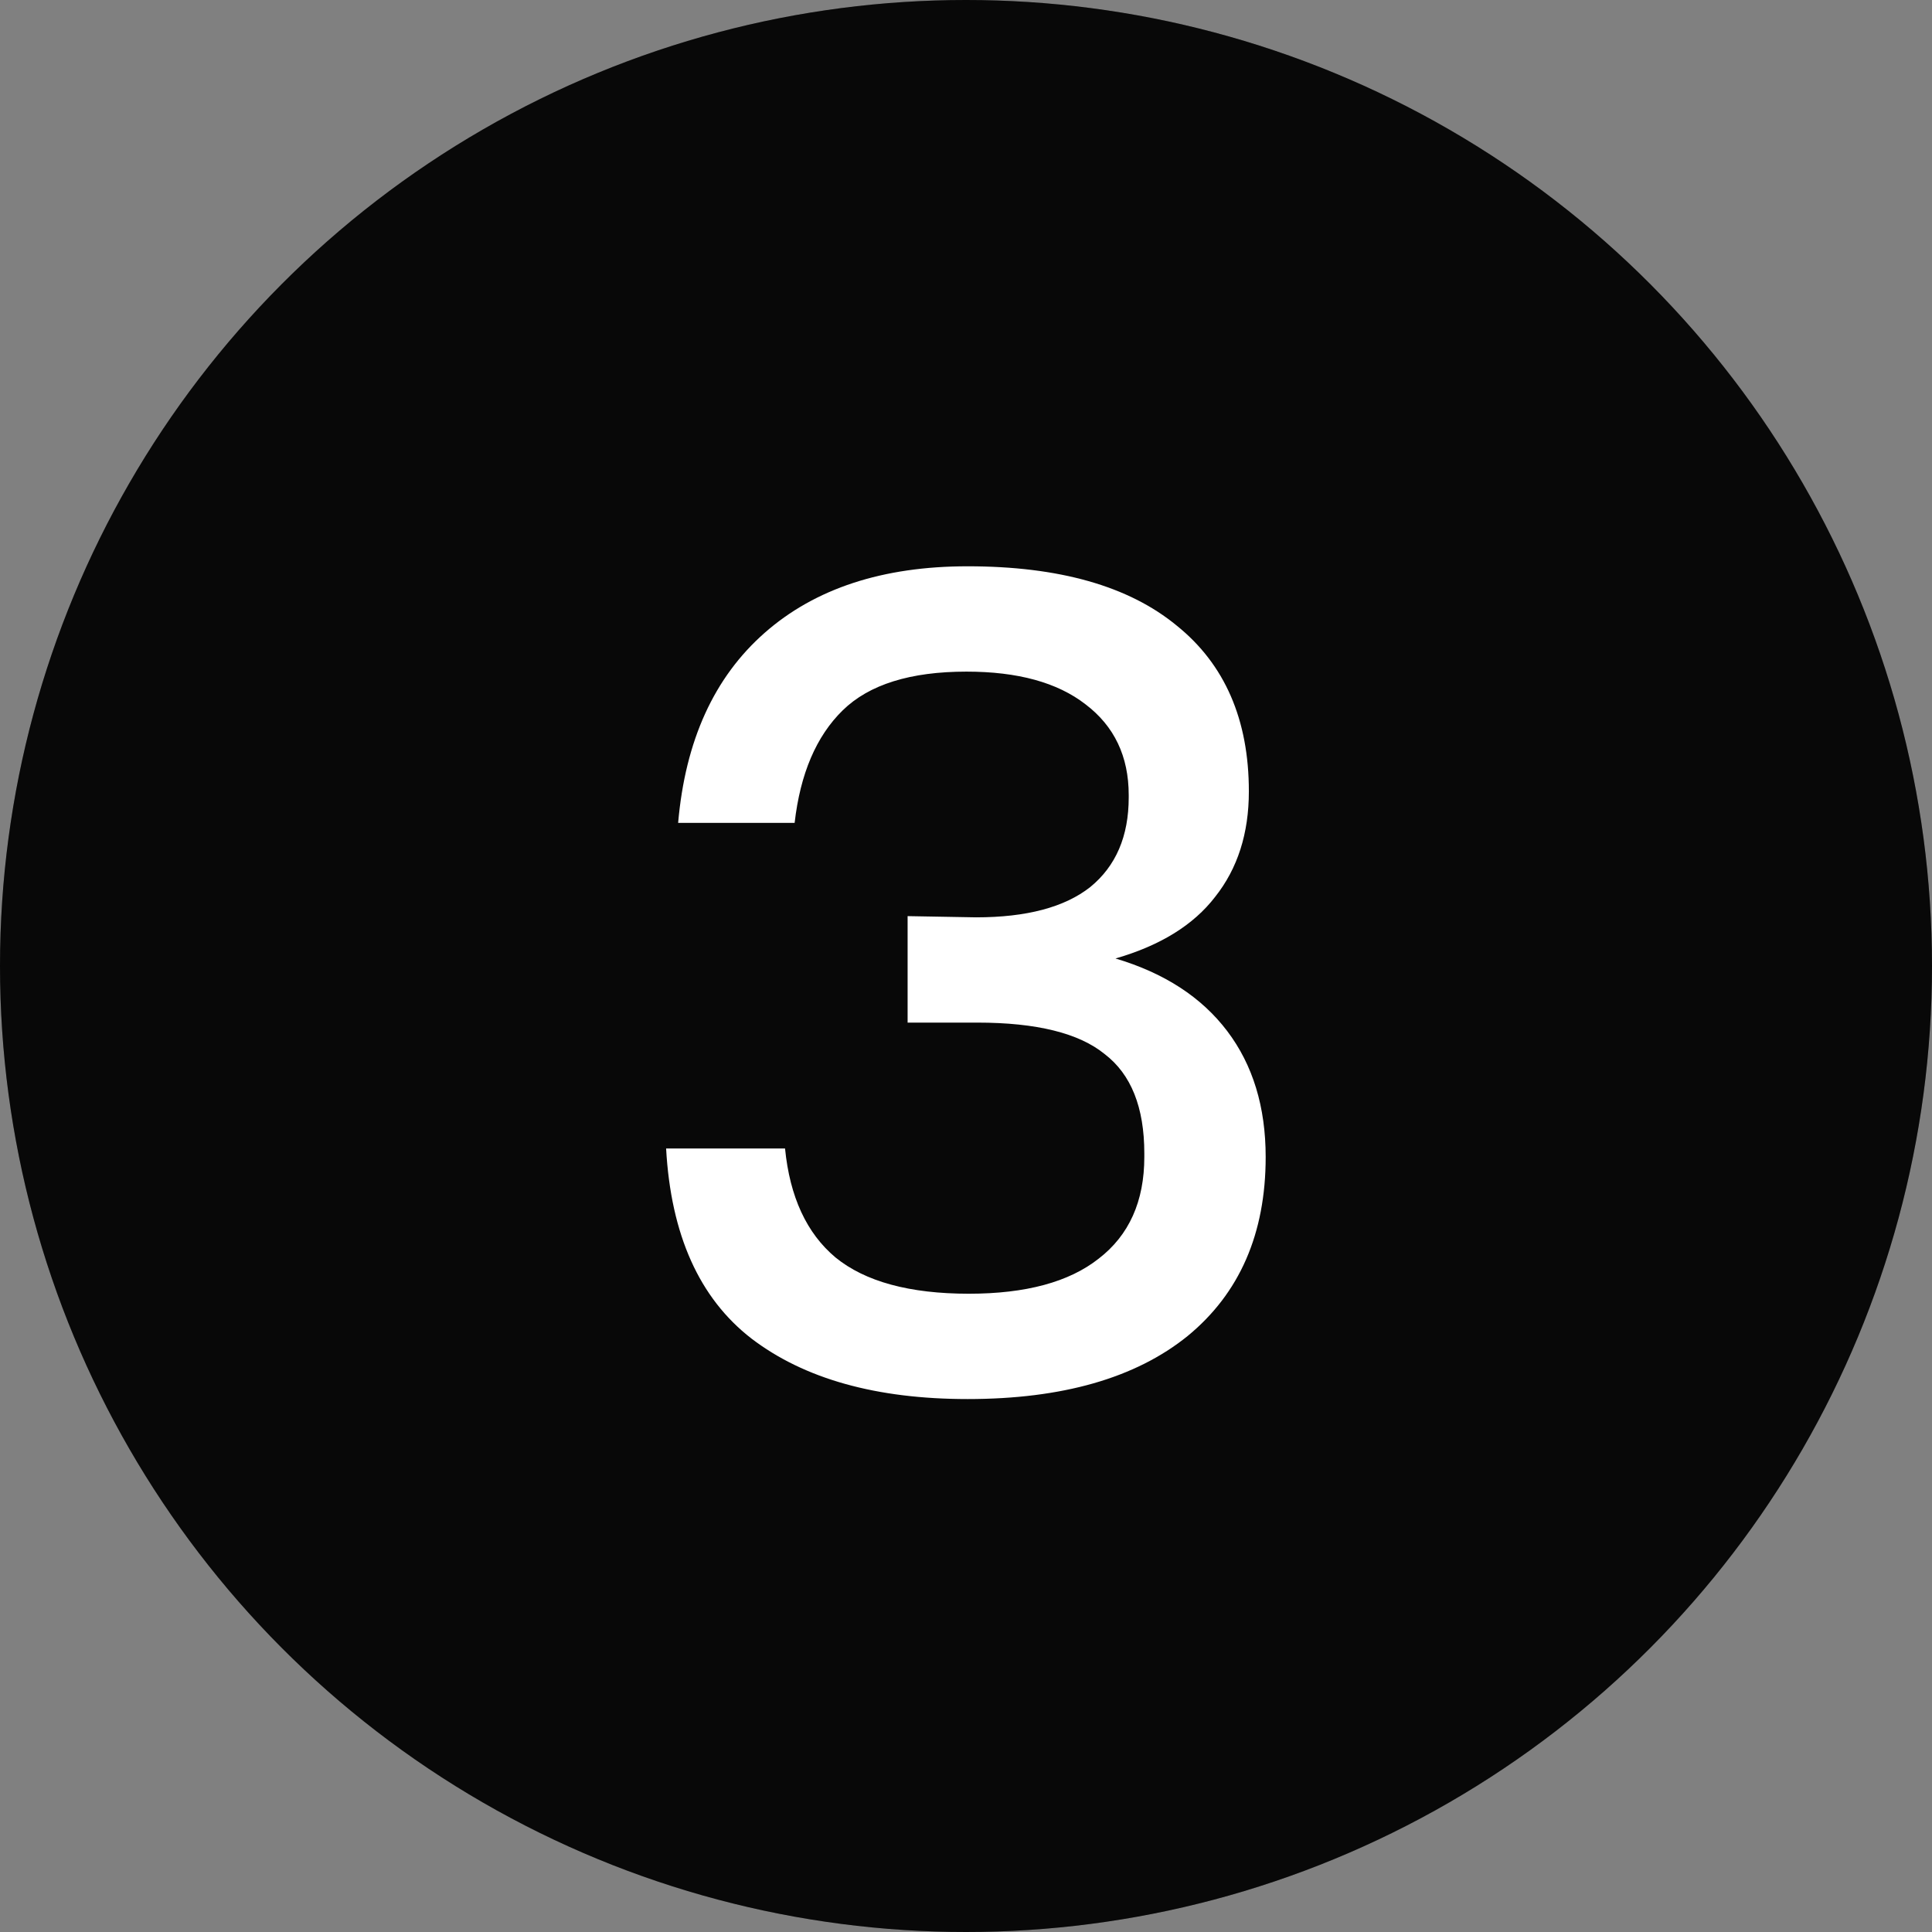 <?xml version="1.0" encoding="UTF-8"?> <svg xmlns="http://www.w3.org/2000/svg" width="27" height="27" viewBox="0 0 27 27" fill="none"><rect x="0" y="0" width="27" height="27" fill="#808080" stroke="none"/><circle cx="13.5" cy="13.5" r="13.5" fill="#0A0A0A"></circle><circle cx="13.5" cy="13.5" r="13.5" fill="black" fill-opacity="0.2"></circle><path d="M13.523 19.552C12.247 19.552 11.24 19.27 10.501 18.706C9.773 18.142 9.376 17.257 9.309 16.05H10.971C11.038 16.727 11.273 17.235 11.676 17.573C12.091 17.911 12.712 18.08 13.54 18.08C14.335 18.08 14.94 17.917 15.354 17.59C15.779 17.263 15.992 16.789 15.992 16.169V16.118C15.992 15.475 15.807 15.013 15.438 14.731C15.079 14.438 14.486 14.291 13.658 14.291H12.684V12.803L13.641 12.82C14.346 12.82 14.878 12.679 15.236 12.397C15.595 12.104 15.774 11.686 15.774 11.145V11.111C15.774 10.57 15.572 10.147 15.169 9.842C14.777 9.538 14.223 9.386 13.507 9.386C12.723 9.386 12.146 9.566 11.777 9.927C11.408 10.288 11.184 10.812 11.105 11.5H9.477C9.577 10.35 9.98 9.465 10.686 8.844C11.391 8.224 12.337 7.914 13.523 7.914C14.8 7.914 15.774 8.19 16.445 8.743C17.117 9.284 17.453 10.057 17.453 11.06C17.453 11.647 17.296 12.137 16.983 12.532C16.68 12.927 16.216 13.214 15.589 13.395C16.272 13.598 16.792 13.936 17.151 14.41C17.509 14.883 17.688 15.47 17.688 16.169C17.688 17.24 17.324 18.075 16.596 18.672C15.869 19.259 14.844 19.552 13.523 19.552Z" fill="white"></path></svg> 